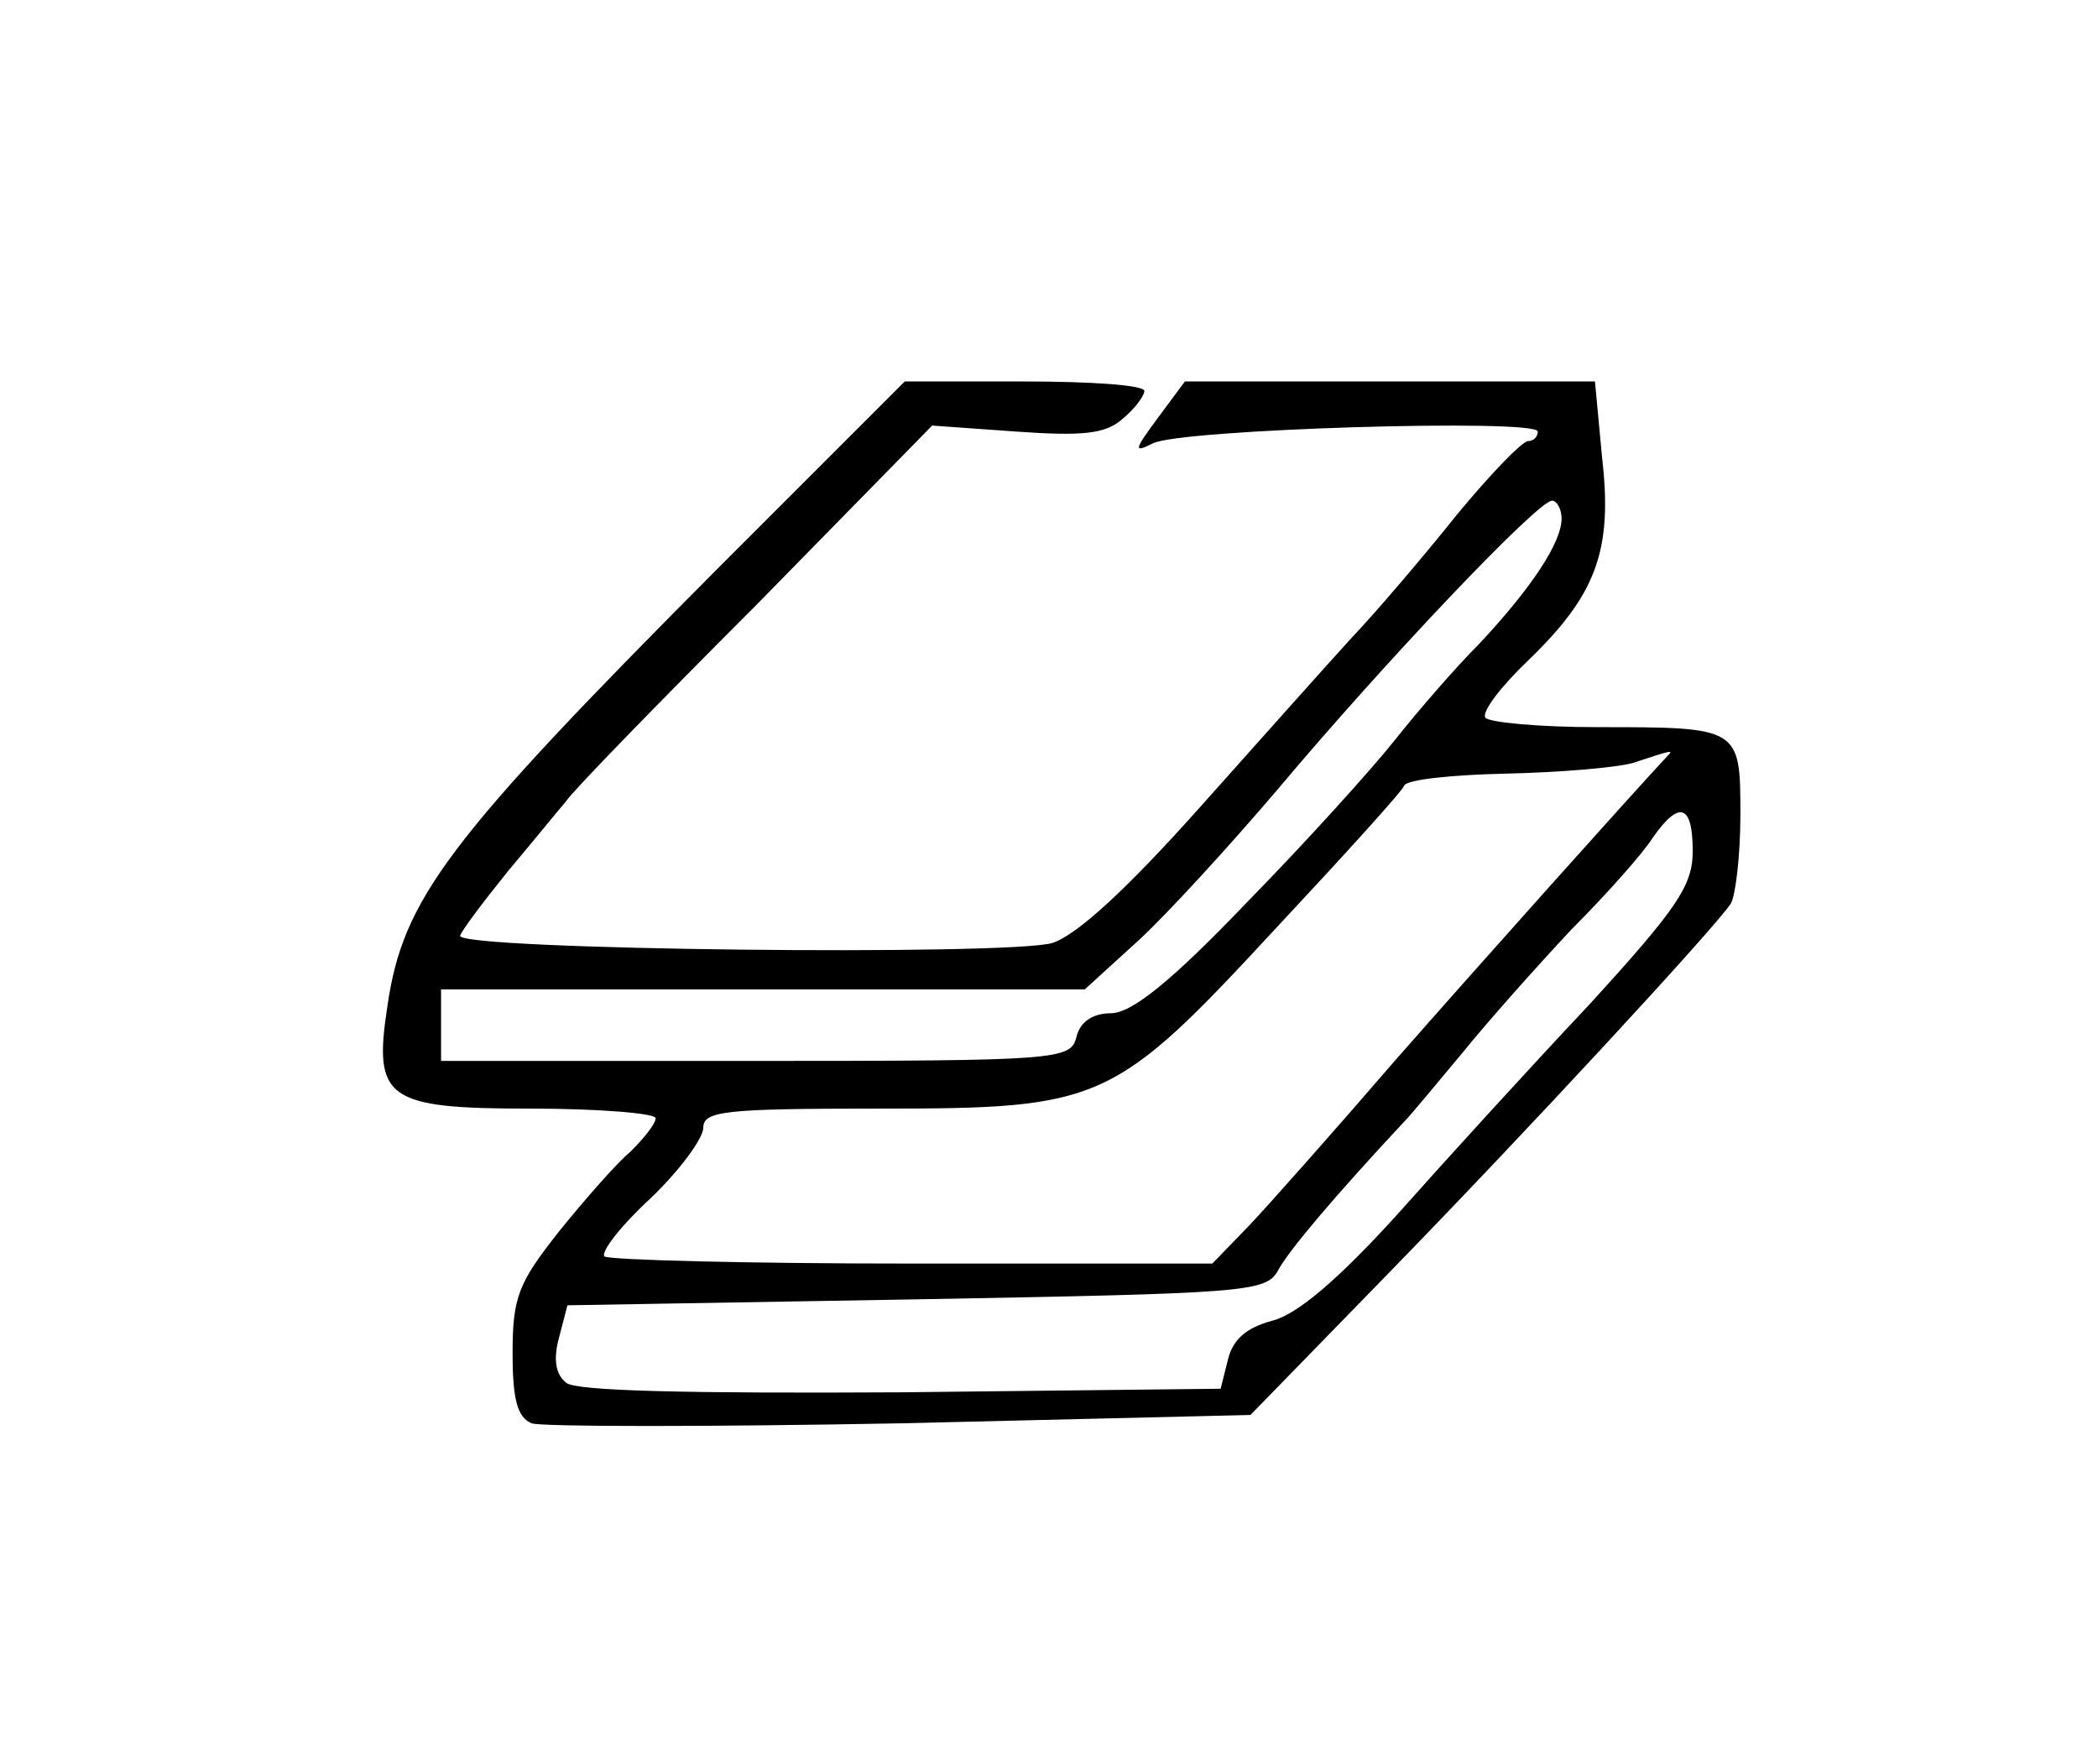 <?xml version="1.0" standalone="no"?>
<!DOCTYPE svg PUBLIC "-//W3C//DTD SVG 20010904//EN"
 "http://www.w3.org/TR/2001/REC-SVG-20010904/DTD/svg10.dtd">
<svg version="1.0" xmlns="http://www.w3.org/2000/svg"
 width="176pt" height="148pt" viewBox="0 0 176 148"
 preserveAspectRatio="xMidYMid meet">
<g transform="translate(0,148) scale(0.1,-0.1)"
fill="#000000" stroke="none">
<path d="M602 1003 c-227 -228 -264 -277 -277 -367 -12 -78 -1 -86 120 -86 58
0 105 -4 105 -8 0 -5 -10 -17 -21 -28 -12 -10 -39 -41 -60 -67 -34 -43 -39
-55 -39 -102 0 -39 4 -54 16 -59 9 -3 148 -3 310 0 l293 7 113 116 c119 122
276 292 290 313 4 7 8 41 8 74 0 74 0 74 -120 74 -49 0 -91 4 -94 8 -3 5 13
26 36 48 57 55 71 92 62 170 l-6 64 -172 0 -172 0 -23 -31 c-20 -27 -20 -29
-4 -21 22 12 323 21 323 10 0 -5 -4 -8 -8 -8 -5 0 -32 -28 -60 -62 -28 -35
-68 -82 -89 -104 -21 -23 -78 -87 -128 -143 -59 -66 -101 -105 -122 -112 -36
-11 -499 -6 -497 6 1 4 19 28 40 54 21 25 43 52 49 59 5 8 77 82 159 164 l148
151 70 -5 c56 -4 75 -2 89 10 11 9 19 20 19 24 0 5 -45 8 -101 8 l-100 0 -157
-157z m708 42 c0 -20 -25 -58 -69 -105 -20 -20 -52 -57 -71 -81 -19 -24 -75
-86 -124 -136 -64 -67 -97 -93 -114 -93 -15 0 -26 -7 -29 -20 -5 -19 -14 -20
-269 -20 l-264 0 0 30 0 30 270 0 270 0 45 41 c24 22 77 80 117 127 89 106
218 242 230 242 4 0 8 -7 8 -15z m89 -199 c-29 -31 -157 -174 -229 -256 -50
-58 -105 -120 -122 -138 l-31 -32 -252 0 c-138 0 -254 3 -258 6 -3 4 14 26 39
49 24 23 44 50 44 59 0 14 18 16 147 16 188 0 197 4 334 152 57 61 106 115
107 119 2 5 40 9 85 10 45 1 93 5 107 9 33 11 34 11 29 6z m21 -80 c0 -29 -13
-48 -87 -129 -49 -52 -121 -131 -161 -176 -49 -54 -84 -84 -105 -89 -22 -6
-33 -16 -37 -33 l-6 -24 -268 -3 c-178 -1 -273 1 -281 8 -9 7 -11 20 -6 38 l7
27 293 5 c276 5 293 6 303 24 9 17 49 64 105 124 7 7 29 34 50 59 21 26 62 72
91 103 30 30 61 65 69 78 22 31 33 27 33 -12z"/>
</g>
</svg>
